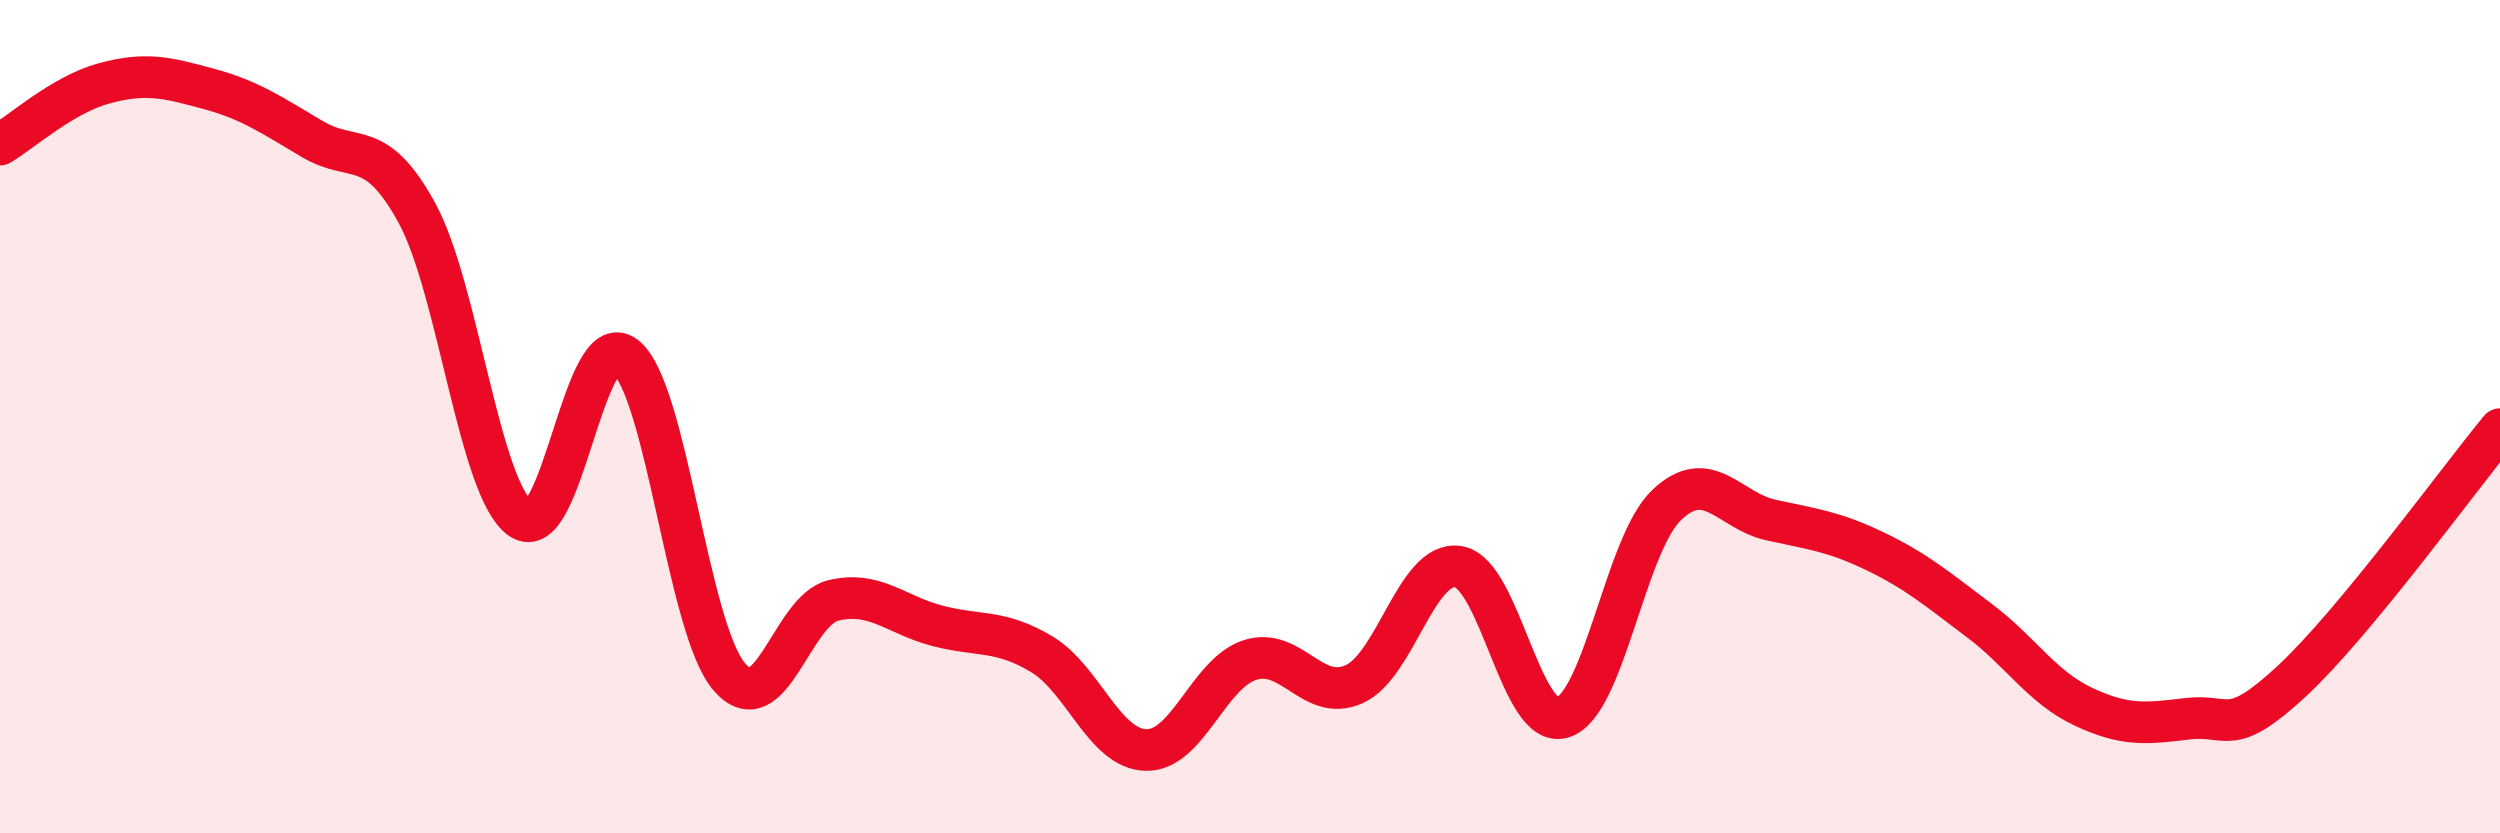 
    <svg width="60" height="20" viewBox="0 0 60 20" xmlns="http://www.w3.org/2000/svg">
      <path
        d="M 0,3.47 C 0.5,3.18 1.5,2.27 2.5,2 C 3.5,1.73 4,1.86 5,2.13 C 6,2.4 6.5,2.75 7.5,3.34 C 8.5,3.93 9,3.28 10,5.1 C 11,6.92 11.5,11.76 12.5,12.45 C 13.5,13.14 14,7.79 15,8.55 C 16,9.31 16.5,15.07 17.5,16.24 C 18.5,17.41 19,14.65 20,14.41 C 21,14.17 21.5,14.76 22.5,15.02 C 23.5,15.28 24,15.1 25,15.7 C 26,16.3 26.5,17.97 27.5,18 C 28.5,18.03 29,16.16 30,15.84 C 31,15.52 31.5,16.87 32.5,16.42 C 33.5,15.97 34,13.44 35,13.6 C 36,13.76 36.5,17.52 37.5,17.22 C 38.5,16.92 39,13.07 40,12.12 C 41,11.17 41.5,12.26 42.5,12.48 C 43.5,12.7 44,12.75 45,13.23 C 46,13.71 46.5,14.14 47.5,14.89 C 48.5,15.64 49,16.49 50,16.96 C 51,17.43 51.5,17.37 52.5,17.25 C 53.5,17.13 53.5,17.74 55,16.35 C 56.5,14.96 59,11.51 60,10.3L60 20L0 20Z"
        fill="#EB0A25"
        opacity="0.1"
        stroke-linecap="round"
        stroke-linejoin="round"
      />
      <path
        d="M 0,3.47 C 0.5,3.18 1.5,2.27 2.5,2 C 3.5,1.73 4,1.86 5,2.13 C 6,2.4 6.5,2.75 7.5,3.34 C 8.5,3.93 9,3.28 10,5.1 C 11,6.92 11.5,11.76 12.5,12.45 C 13.5,13.14 14,7.79 15,8.55 C 16,9.31 16.5,15.07 17.5,16.24 C 18.5,17.41 19,14.65 20,14.41 C 21,14.17 21.5,14.76 22.5,15.02 C 23.5,15.28 24,15.1 25,15.7 C 26,16.3 26.5,17.97 27.5,18 C 28.5,18.03 29,16.16 30,15.84 C 31,15.52 31.5,16.87 32.5,16.42 C 33.5,15.97 34,13.44 35,13.6 C 36,13.76 36.5,17.52 37.5,17.22 C 38.5,16.92 39,13.07 40,12.12 C 41,11.17 41.5,12.26 42.5,12.48 C 43.5,12.7 44,12.75 45,13.23 C 46,13.71 46.5,14.14 47.5,14.89 C 48.5,15.64 49,16.49 50,16.96 C 51,17.43 51.5,17.37 52.5,17.25 C 53.5,17.13 53.5,17.74 55,16.35 C 56.5,14.96 59,11.51 60,10.3"
        stroke="#EB0A25"
        stroke-width="1"
        fill="none"
        stroke-linecap="round"
        stroke-linejoin="round"
      />
    </svg>
  